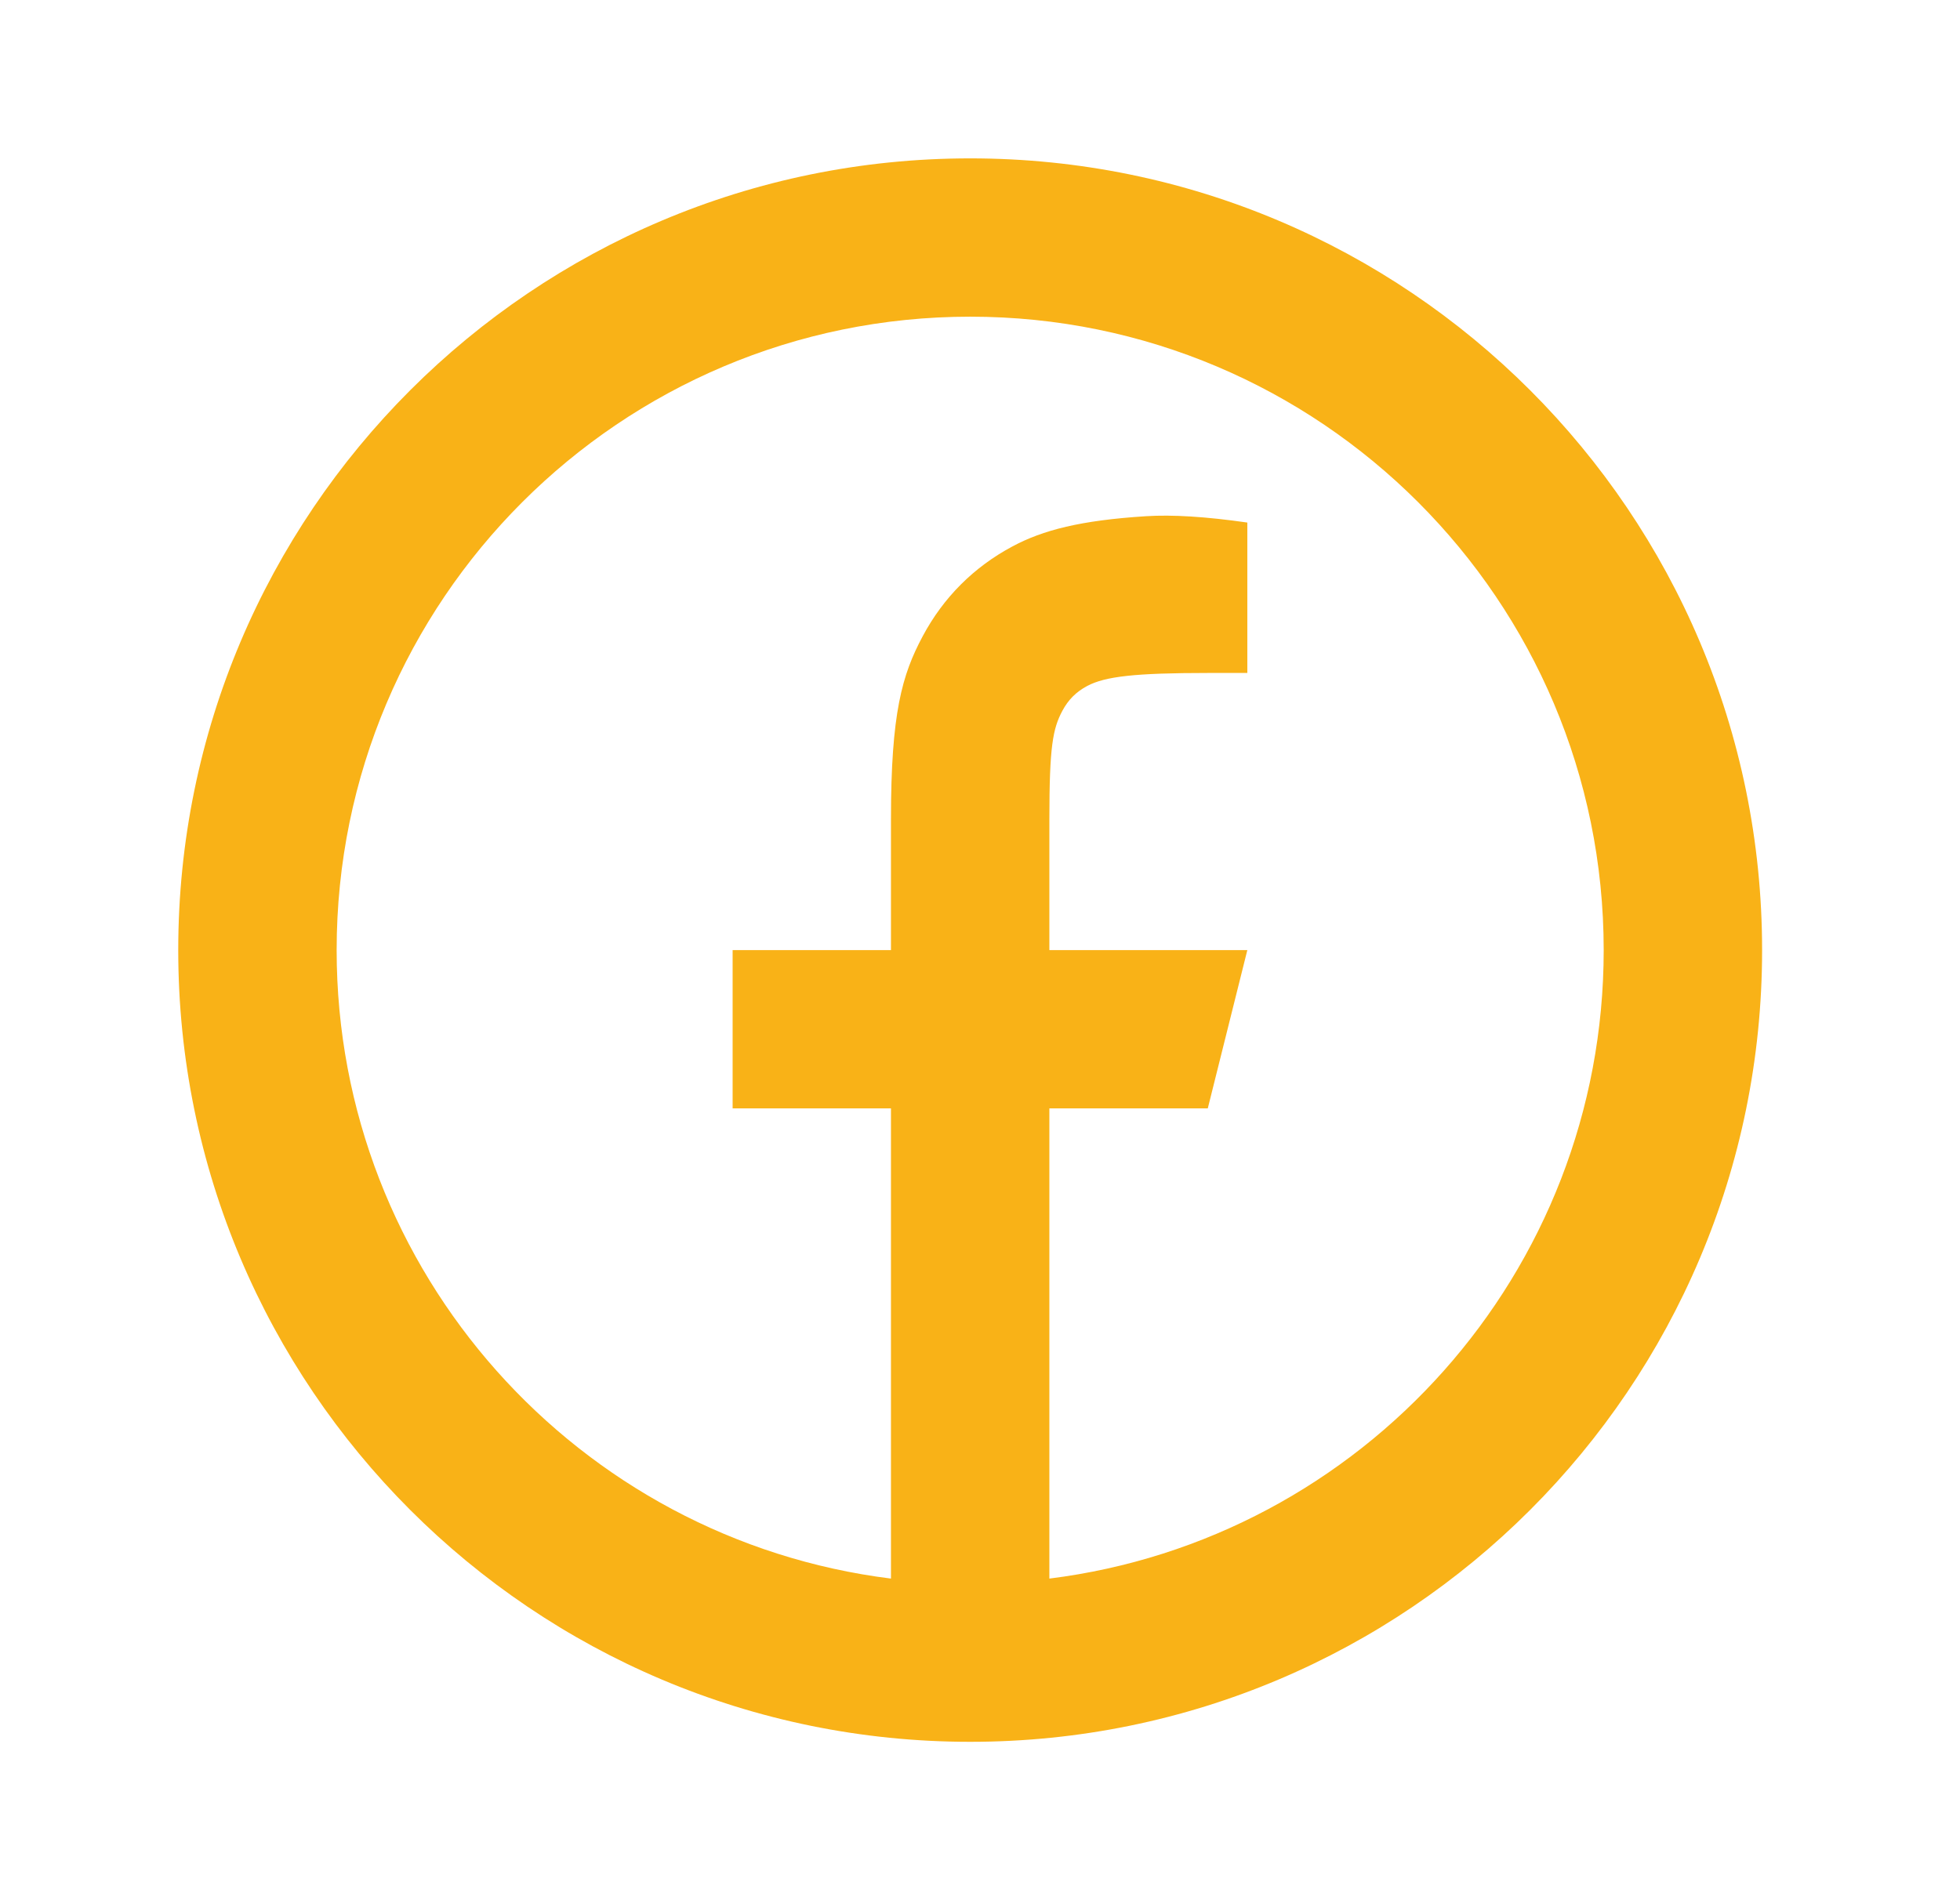 <svg width="33" height="32" viewBox="0 0 33 32" fill="none" xmlns="http://www.w3.org/2000/svg">
<path d="M17.668 26.584C22.93 25.928 27.001 21.439 27.001 16C27.001 10.109 22.226 5.333 16.335 5.333C10.444 5.333 5.668 10.109 5.668 16C5.668 21.439 9.74 25.928 15.001 26.584V18.666H12.335V16H15.001V13.794C15.001 12.011 15.187 11.365 15.536 10.713C15.884 10.061 16.396 9.549 17.048 9.201C17.558 8.928 18.191 8.763 19.297 8.693C19.736 8.665 20.304 8.7 21.001 8.8V11.333H20.335C19.112 11.333 18.607 11.391 18.305 11.552C18.118 11.652 17.987 11.783 17.887 11.97C17.726 12.272 17.668 12.571 17.668 13.794V16H21.001L20.335 18.666H17.668V26.584ZM16.335 29.333C8.971 29.333 3.001 23.364 3.001 16C3.001 8.636 8.971 2.667 16.335 2.667C23.698 2.667 29.668 8.636 29.668 16C29.668 23.364 23.698 29.333 16.335 29.333Z" fill="#F9B217"/>
</svg>
